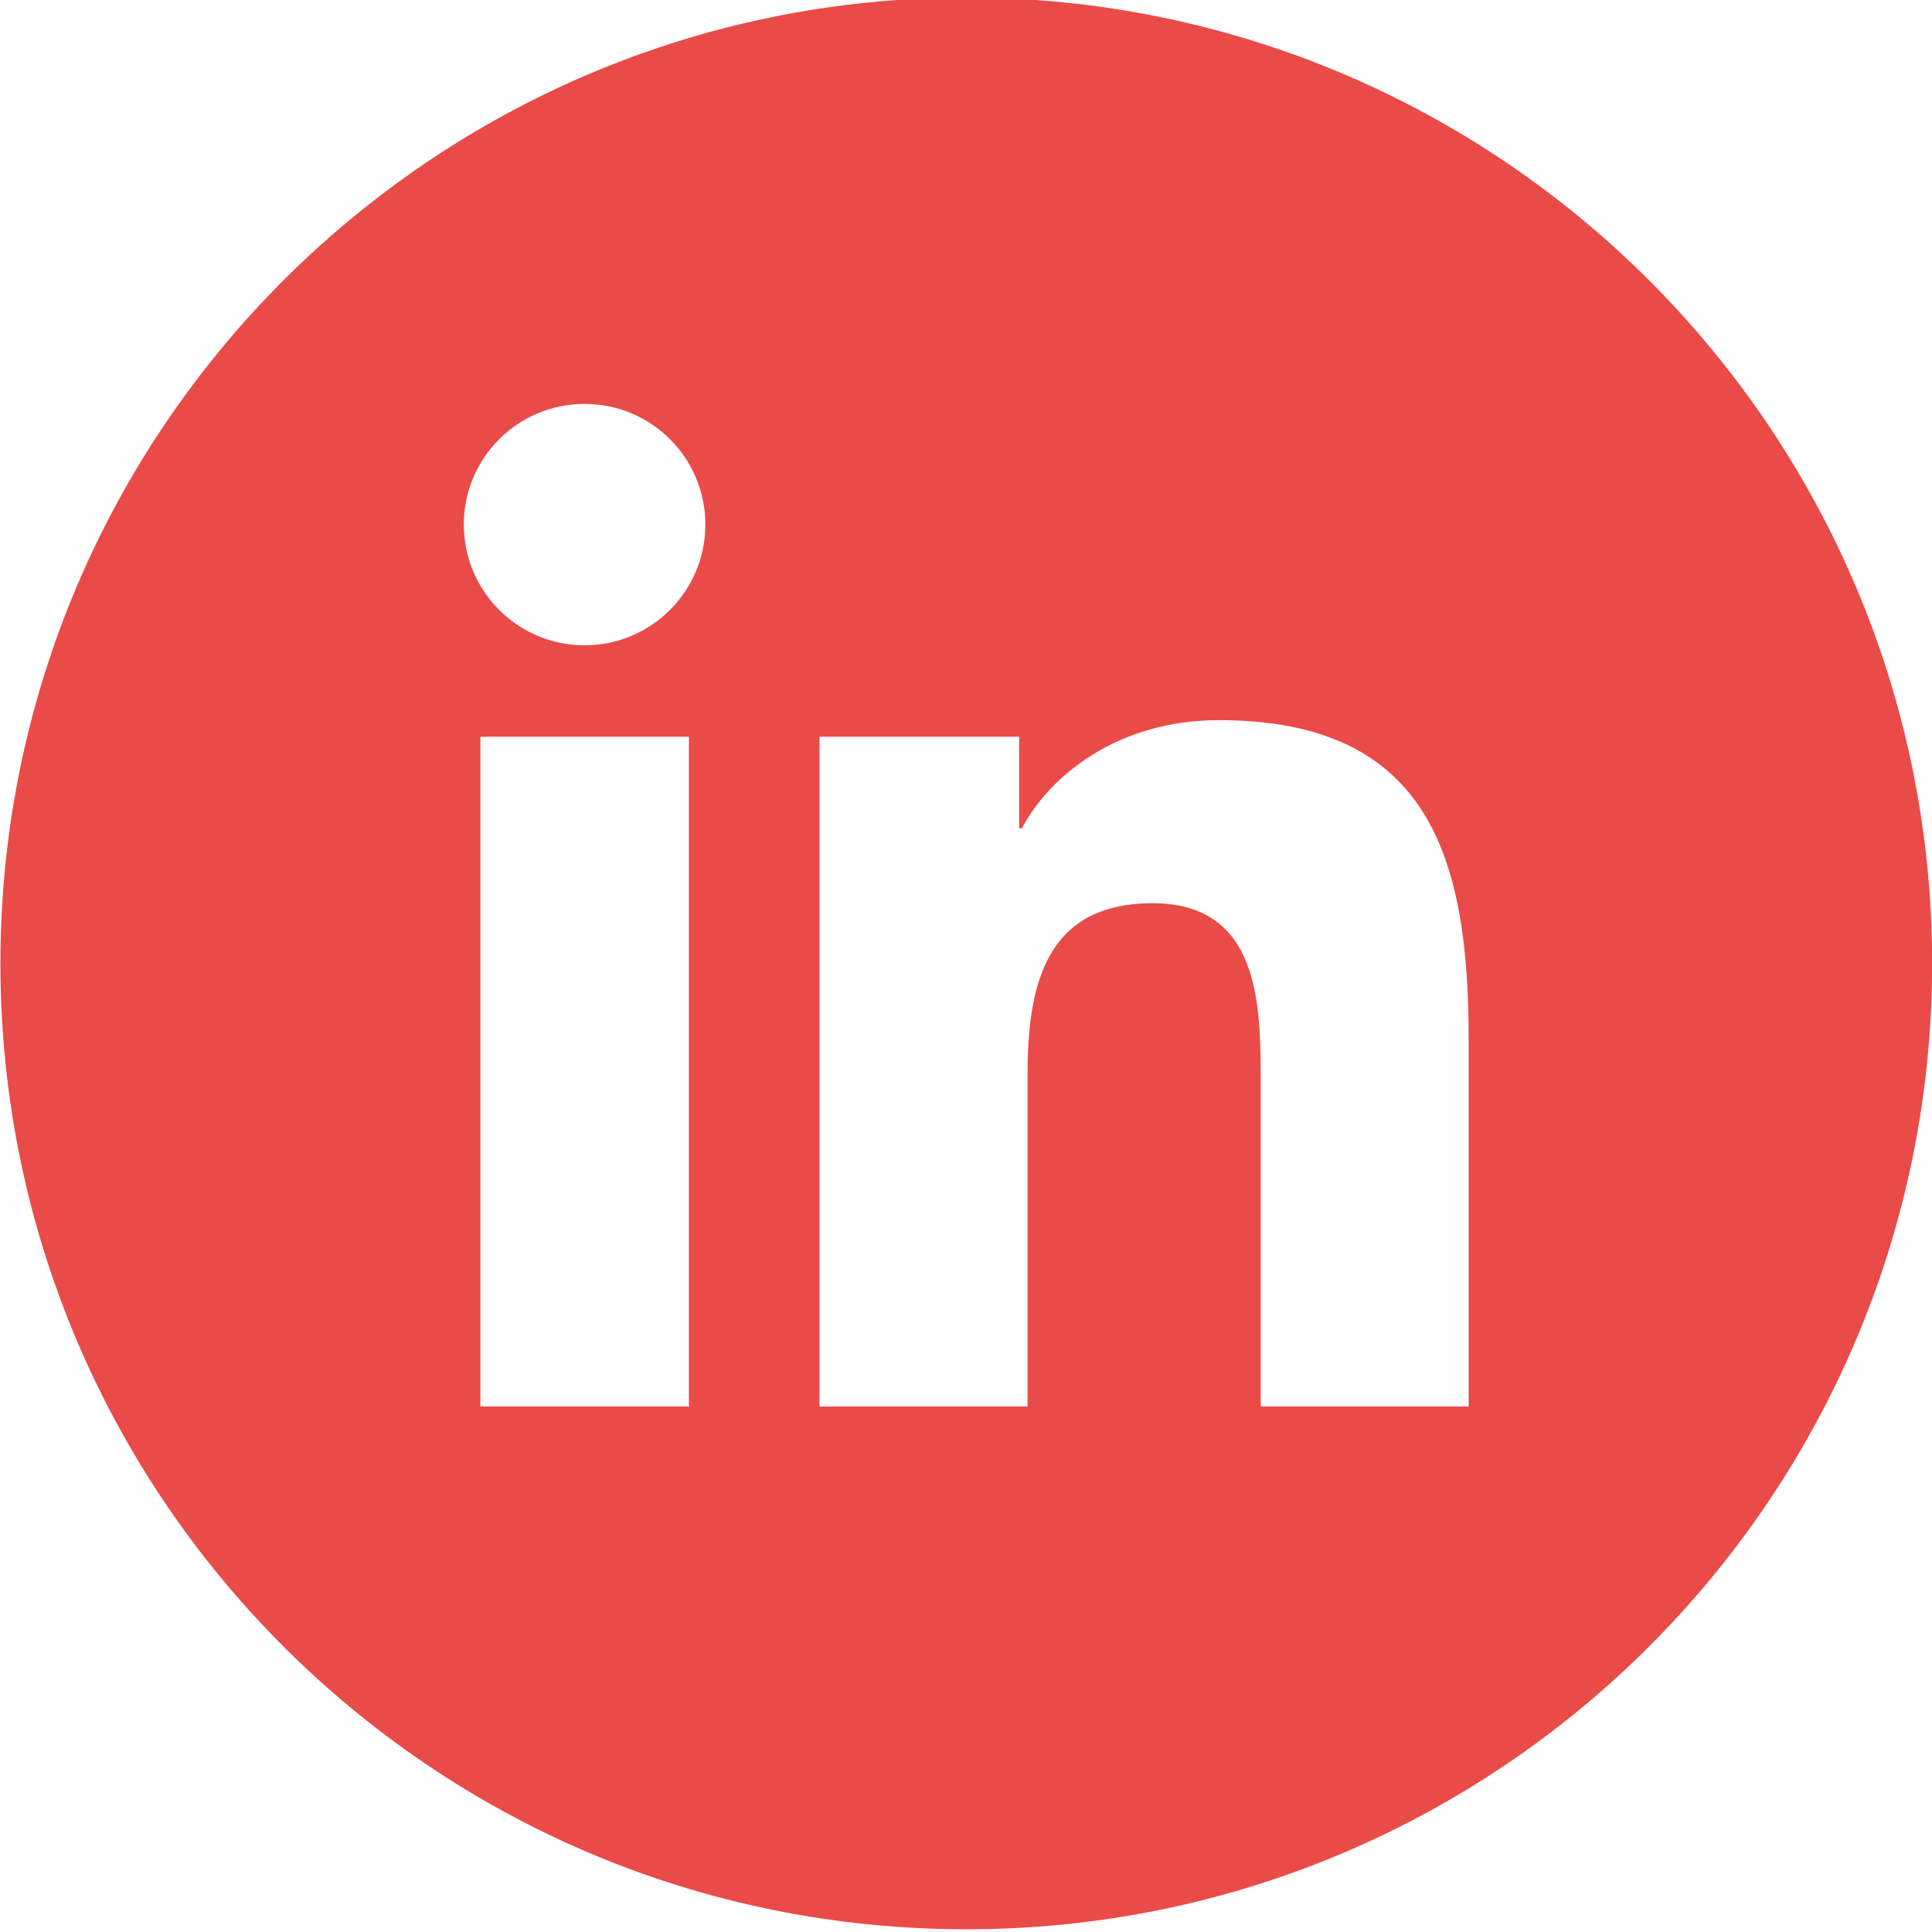 <?xml version="1.0" encoding="UTF-8"?>
<svg id="Calque_1" xmlns="http://www.w3.org/2000/svg" version="1.1" viewBox="0 0 28.346 28.346">
  <!-- Generator: Adobe Illustrator 29.5.0, SVG Export Plug-In . SVG Version: 2.1.0 Build 137)  -->
  <defs>
    <style>
      .st0 {
        fill: #e94b49;
      }
    </style>
  </defs>
  <path class="st0" d="M14.177-.036C6.351-.036.006,6.309.006,14.135s6.345,14.171,14.171,14.171,14.171-6.345,14.171-14.171S22.003-.036,14.177-.036ZM10.107,20.636h-3.059v-9.827h3.059v9.827ZM8.578,9.468c-.981,0-1.773-.795-1.773-1.772s.792-1.77,1.773-1.77,1.771.794,1.771,1.77-.793,1.772-1.771,1.772ZM21.549,20.636h-3.052v-4.778c0-1.141-.022-2.606-1.588-2.606-1.59,0-1.833,1.241-1.833,2.523v4.861h-3.053v-9.827h2.93v1.344h.04c.409-.773,1.405-1.587,2.892-1.587,3.092,0,3.663,2.034,3.663,4.681v5.39Z"/>
</svg>
